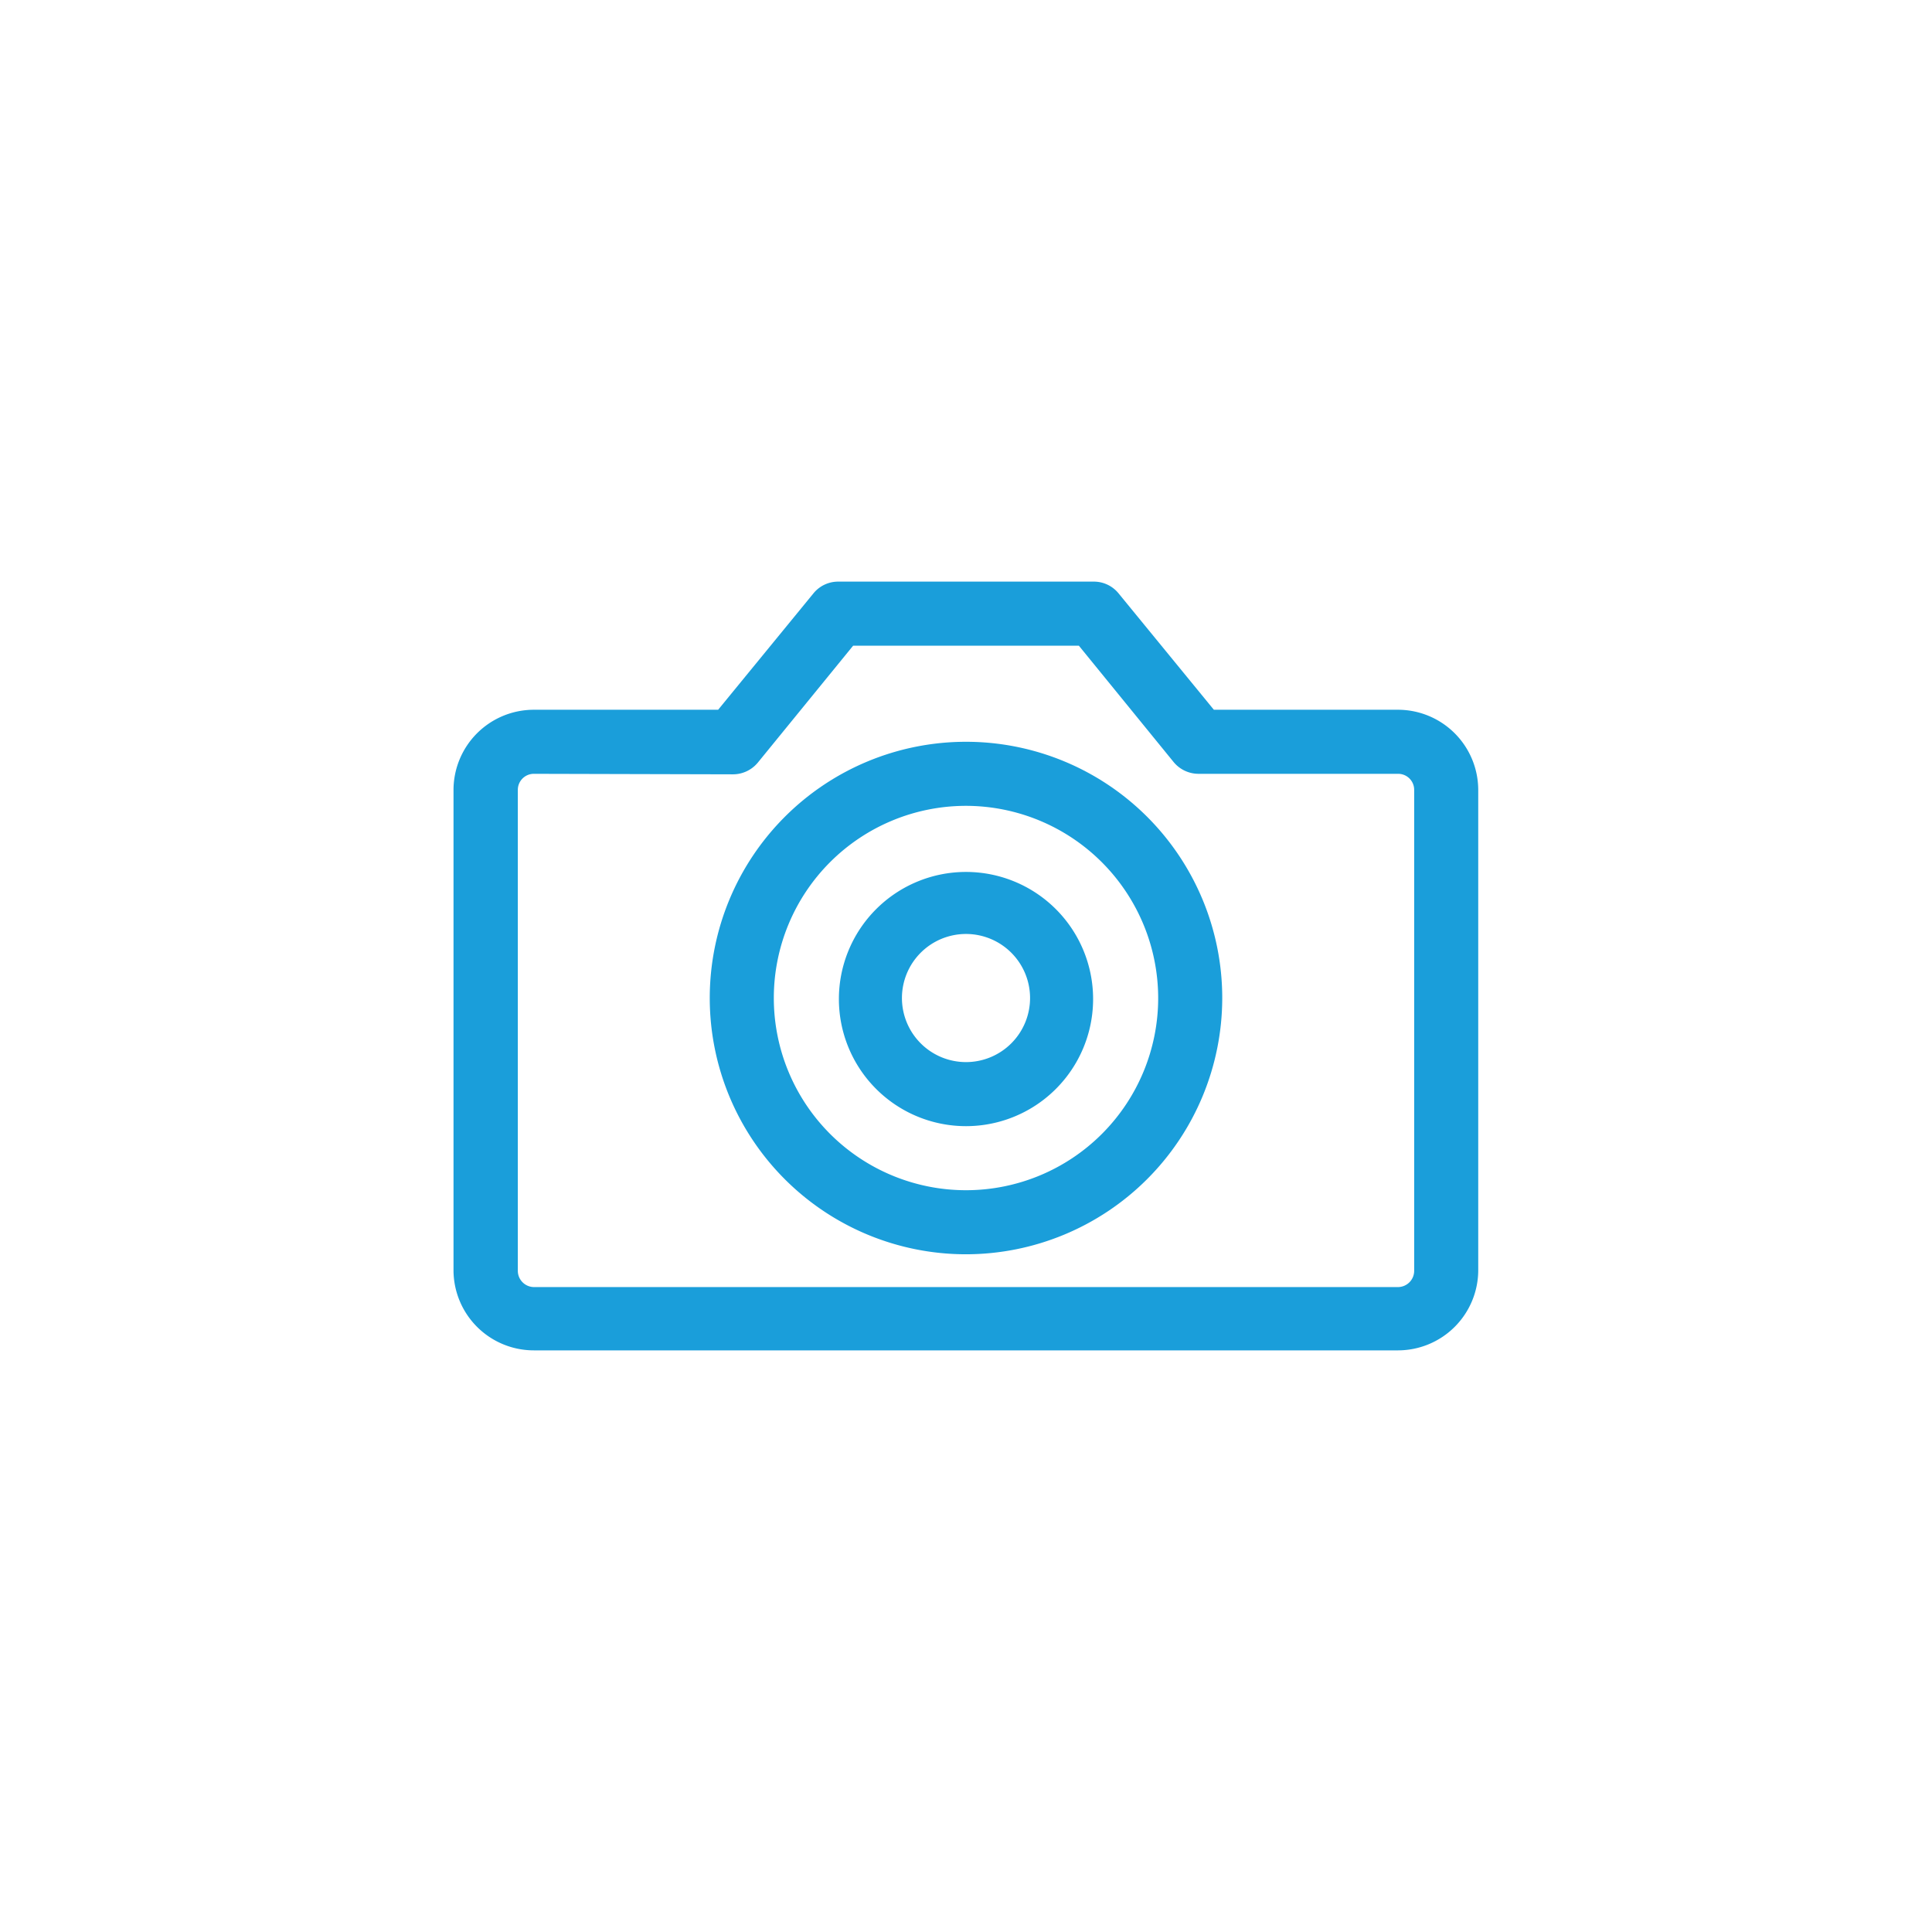 <svg id="Capa_1" data-name="Capa 1" xmlns="http://www.w3.org/2000/svg" width="76" height="76" viewBox="0 0 76 76">
  <title>AUT_ICONOS_mary</title>
  <g id="Grupo_1477" data-name="Grupo 1477">
    <g id="Trazado_1348" data-name="Trazado 1348">
      <path d="M55,53.12H21A3.16,3.16,0,0,1,17.84,50V31.07A3.16,3.16,0,0,1,21,27.92h7.25L32,23.34a1.25,1.25,0,0,1,1-.46H43a1.25,1.25,0,0,1,1,.46l3.75,4.58H55a3.16,3.16,0,0,1,3.15,3.15V50A3.16,3.16,0,0,1,55,53.12ZM21,30.44a.63.63,0,0,0-.63.63V50a.64.64,0,0,0,.63.63H55a.64.64,0,0,0,.63-.63V31.07a.63.63,0,0,0-.63-.63H47.17a1.27,1.27,0,0,1-1-.46L42.44,25.4H33.56L29.81,30a1.27,1.27,0,0,1-1,.46Z" style="fill: #1a9eda"/>
    </g>
    <g id="Elipse_247" data-name="Elipse 247">
      <path d="M38,49.34A10.08,10.08,0,1,1,48.08,39.26,10.09,10.09,0,0,1,38,49.34ZM38,31.7a7.56,7.56,0,1,0,7.56,7.56A7.57,7.57,0,0,0,38,31.7Z" style="fill: #1a9eda"/>
    </g>
    <g id="Elipse_248" data-name="Elipse 248">
      <path d="M38,44.3a5,5,0,1,1,5-5A5,5,0,0,1,38,44.3Zm0-7.56a2.52,2.52,0,1,0,2.52,2.52A2.52,2.52,0,0,0,38,36.74Z" style="fill: #1a9eda"/>
    </g>
  </g>
</svg>
